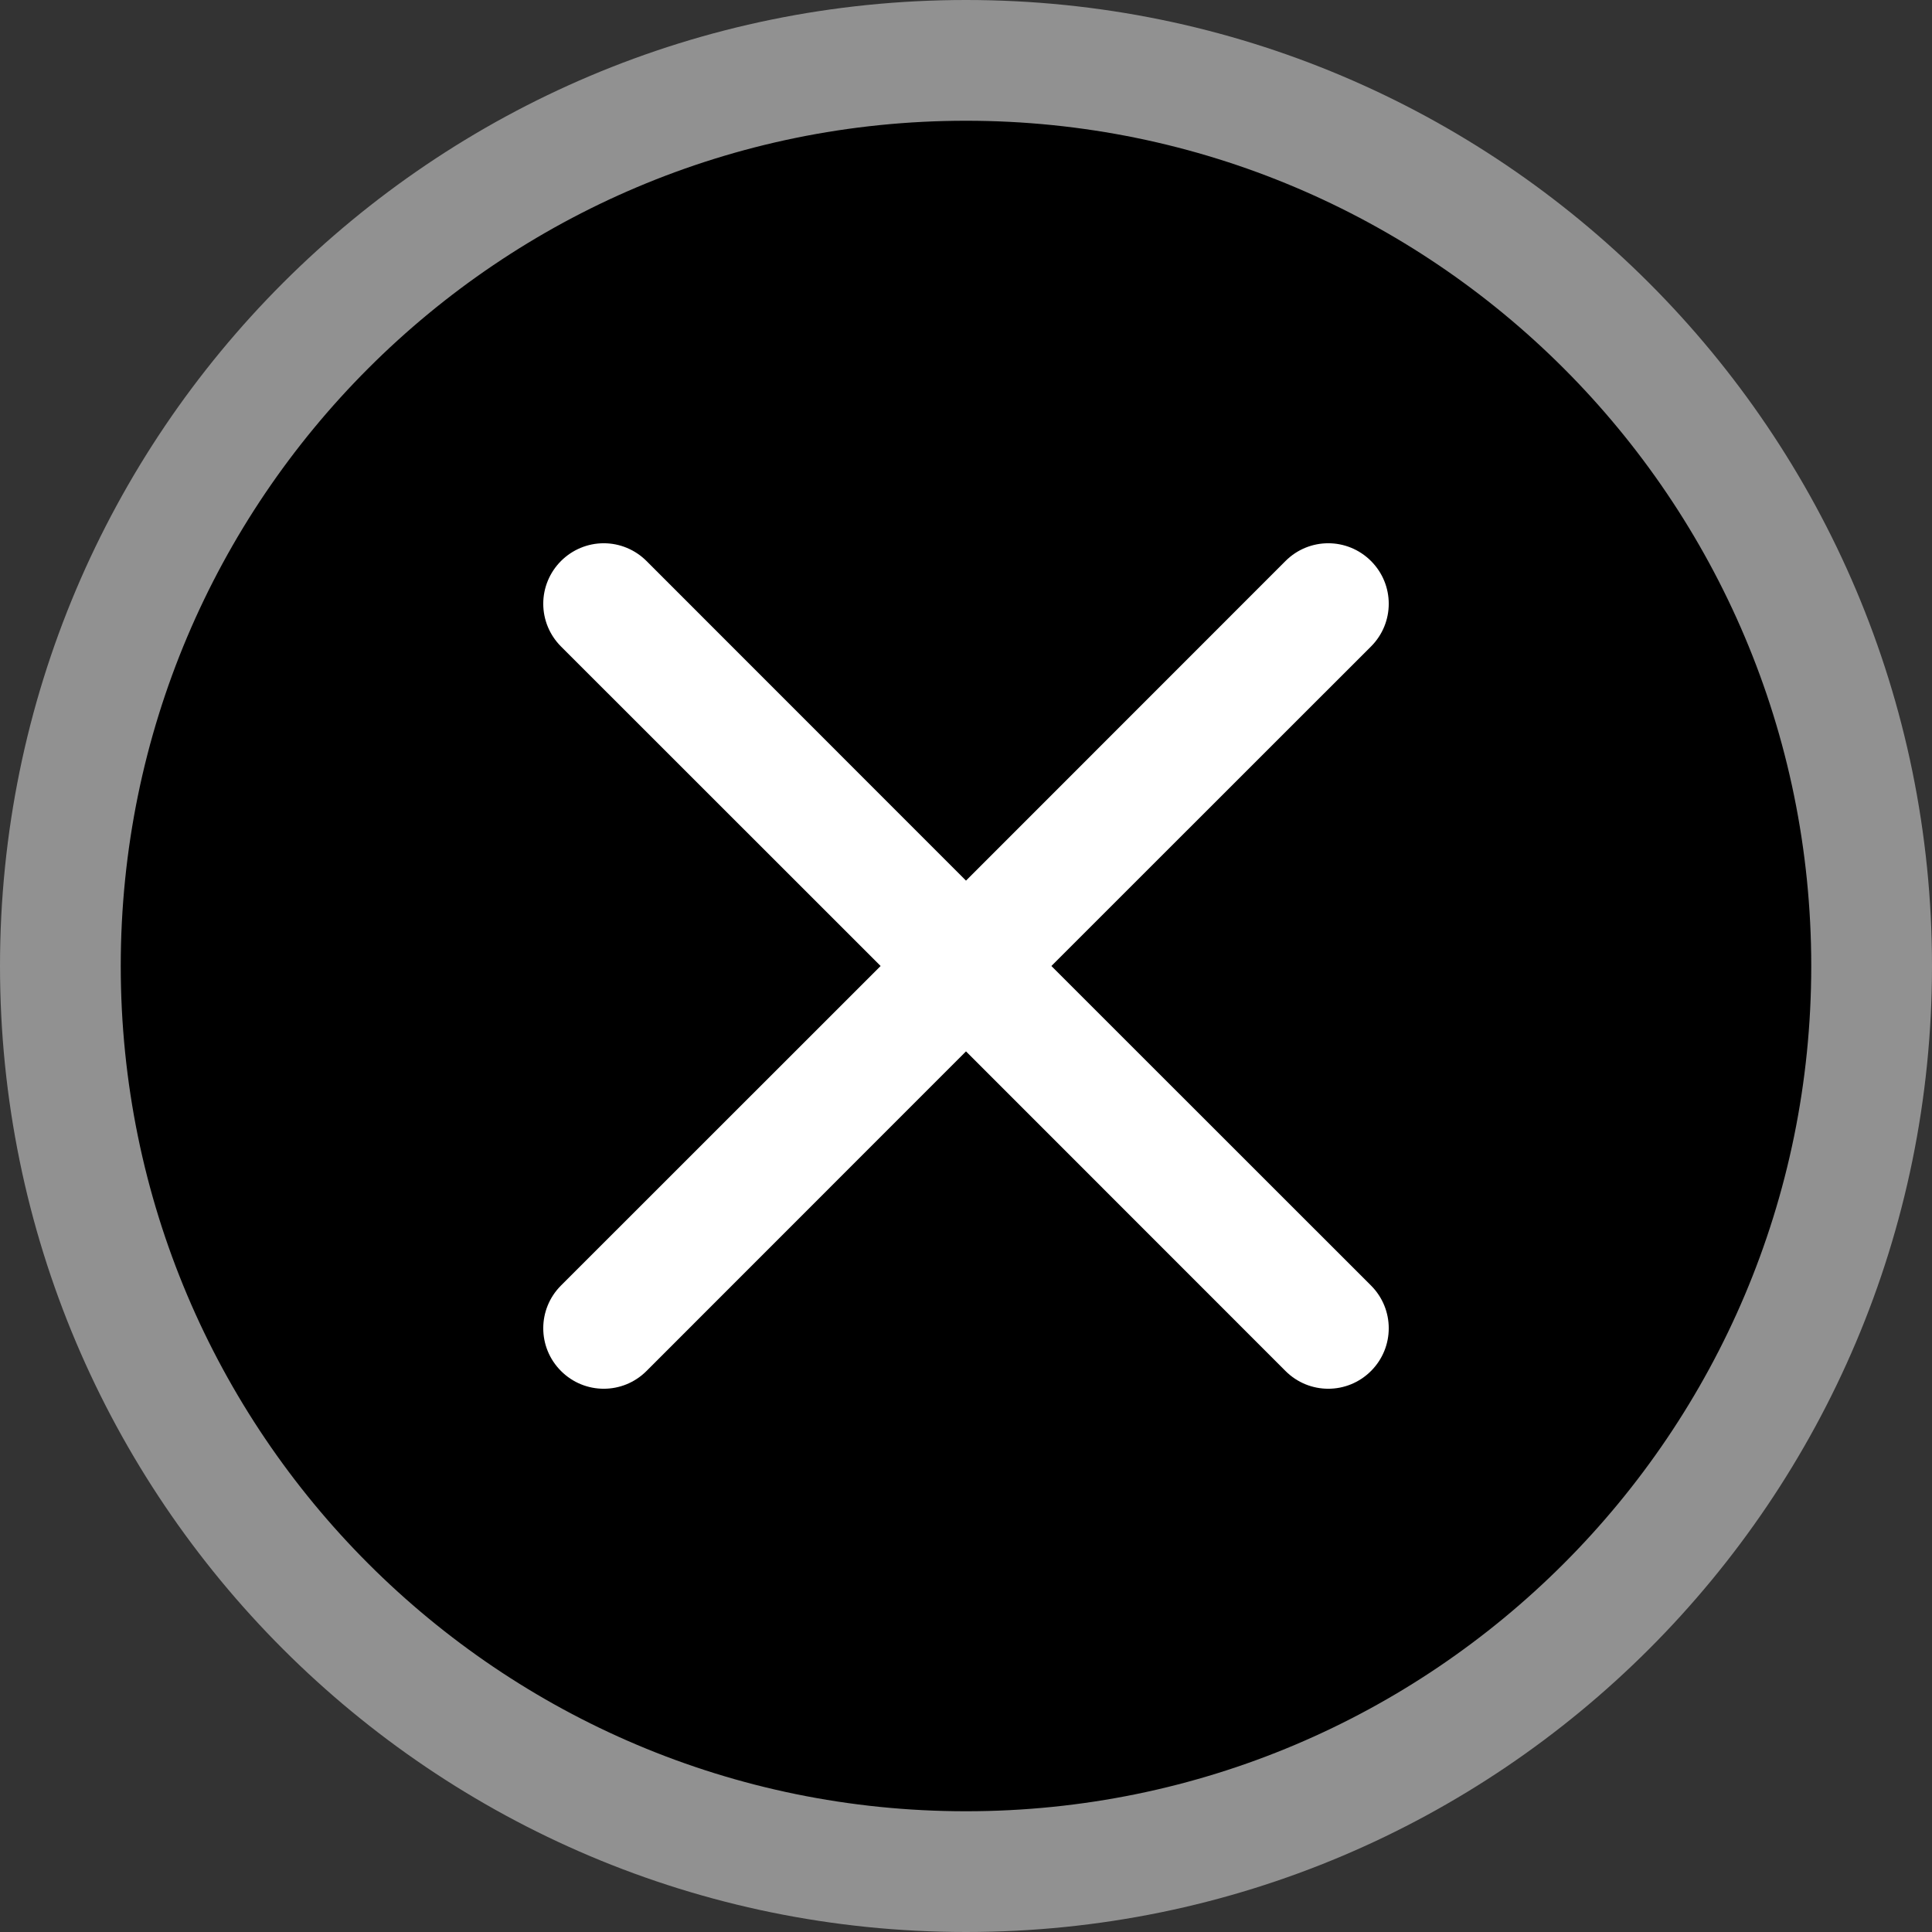 <svg version="1.1" xmlns="http://www.w3.org/2000/svg" xmlns:xlink="http://www.w3.org/1999/xlink" width="16" height="16" viewBox="0,0,16,16"><rect x="0" y="0" width="16" height="16" fill="#333333" stroke="none"/><g transform="translate(-232,-172)"><g stroke="none" stroke-miterlimit="10"><g><path d="M232.715,179.975c0,-4.053 3.285,-7.338 7.338,-7.338c4.053,0 7.338,3.285 7.338,7.338c0,4.053 -3.285,7.338 -7.338,7.338c-4.053,0 -7.338,-3.285 -7.338,-7.338z" fill="#000000"/><path d="M247,180c0,-3.866 -3.134,-7 -7,-7c-3.866,0 -7,3.134 -7,7c0,3.866 3.134,7 7,7c3.866,0 7,-3.134 7,-7zM232,180c0,-4.418 3.582,-8 8,-8c4.418,0 8,3.582 8,8c0,4.418 -3.582,8 -8,8c-4.418,0 -8,-3.582 -8,-8z" fill="#919191"/><path d="M236.646,176.646c0.094,-0.094 0.221,-0.147 0.354,-0.147c0.133,0 0.26,0.053 0.354,0.147l2.646,2.647l2.646,-2.647c0.196,-0.196 0.512,-0.196 0.708,0c0.196,0.196 0.196,0.512 0,0.708l-2.647,2.646l2.647,2.646c0.196,0.196 0.196,0.512 0,0.708c-0.196,0.196 -0.512,0.196 -0.708,0l-2.646,-2.647l-2.646,2.647c-0.196,0.196 -0.512,0.196 -0.708,0c-0.196,-0.196 -0.196,-0.512 0,-0.708l2.647,-2.646l-2.647,-2.646c-0.094,-0.094 -0.147,-0.221 -0.147,-0.354c0,-0.133 0.053,-0.26 0.147,-0.354z" fill="#ffffff"/></g></g></g></svg><!--rotationCenter:8:8-->